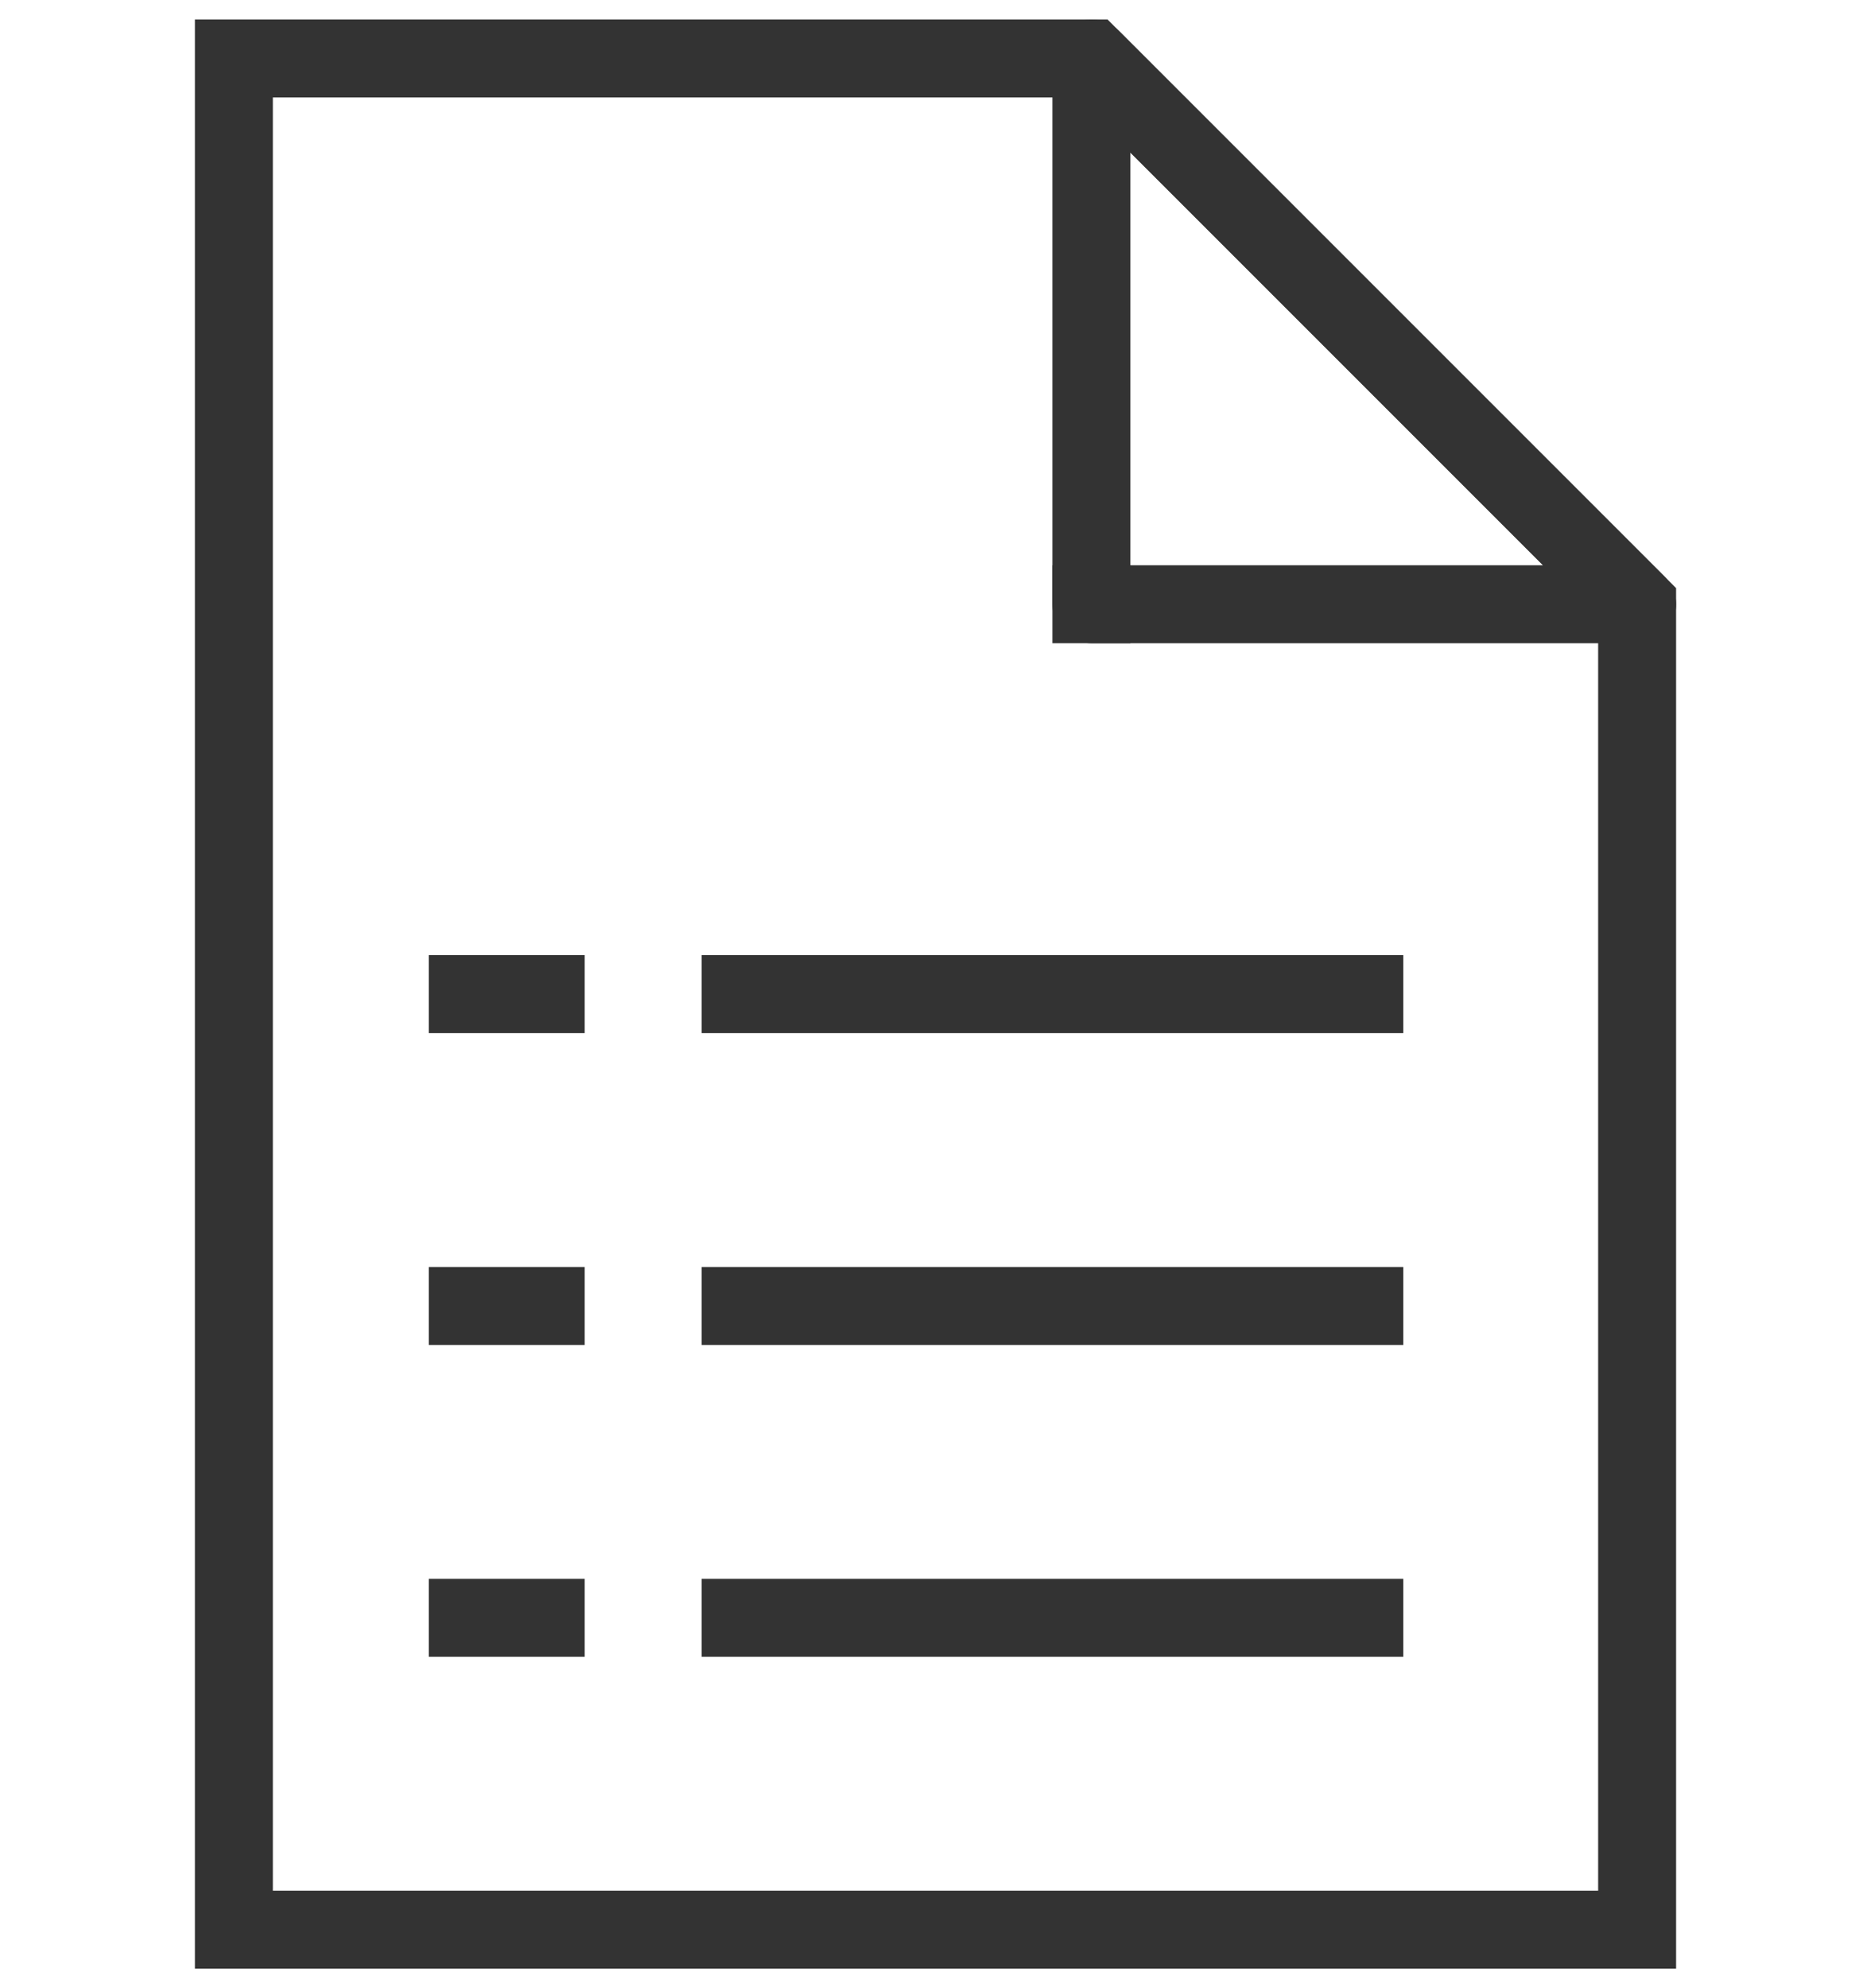 <?xml version="1.0" encoding="UTF-8"?><svg id="_레이어_2" xmlns="http://www.w3.org/2000/svg" xmlns:xlink="http://www.w3.org/1999/xlink" viewBox="0 0 48 51"><defs><style>.cls-1{fill:#333;}.cls-2{stroke-miterlimit:10;}.cls-2,.cls-3{stroke:#333;stroke-width:2px;}.cls-2,.cls-3,.cls-4{fill:none;}.cls-5{clip-path:url(#clippath);}.cls-3{stroke-linejoin:round;}</style><clipPath id="clippath"><rect class="cls-4" width="48" height="51"/></clipPath></defs><g id="_레이어_1-2"><g class="cls-5"><g><g><polygon class="cls-2" points="42 15.5 42 49.5 6 49.5 6 1.5 28 1.5 42 15.5"/><line class="cls-2" x1="36" y1="25.5" x2="18" y2="25.5"/><line class="cls-2" x1="15" y1="25.5" x2="11" y2="25.5"/><line class="cls-2" x1="36" y1="33.5" x2="18" y2="33.5"/><line class="cls-2" x1="15" y1="33.5" x2="11" y2="33.5"/><line class="cls-2" x1="36" y1="41.5" x2="18" y2="41.5"/><line class="cls-2" x1="15" y1="41.5" x2="11" y2="41.5"/></g><polygon class="cls-3" points="28 15.5 42 15.5 28 1.5 28 15.5"/><rect class="cls-1" x="27" y="14.5" width="2" height="2"/></g></g></g></svg>